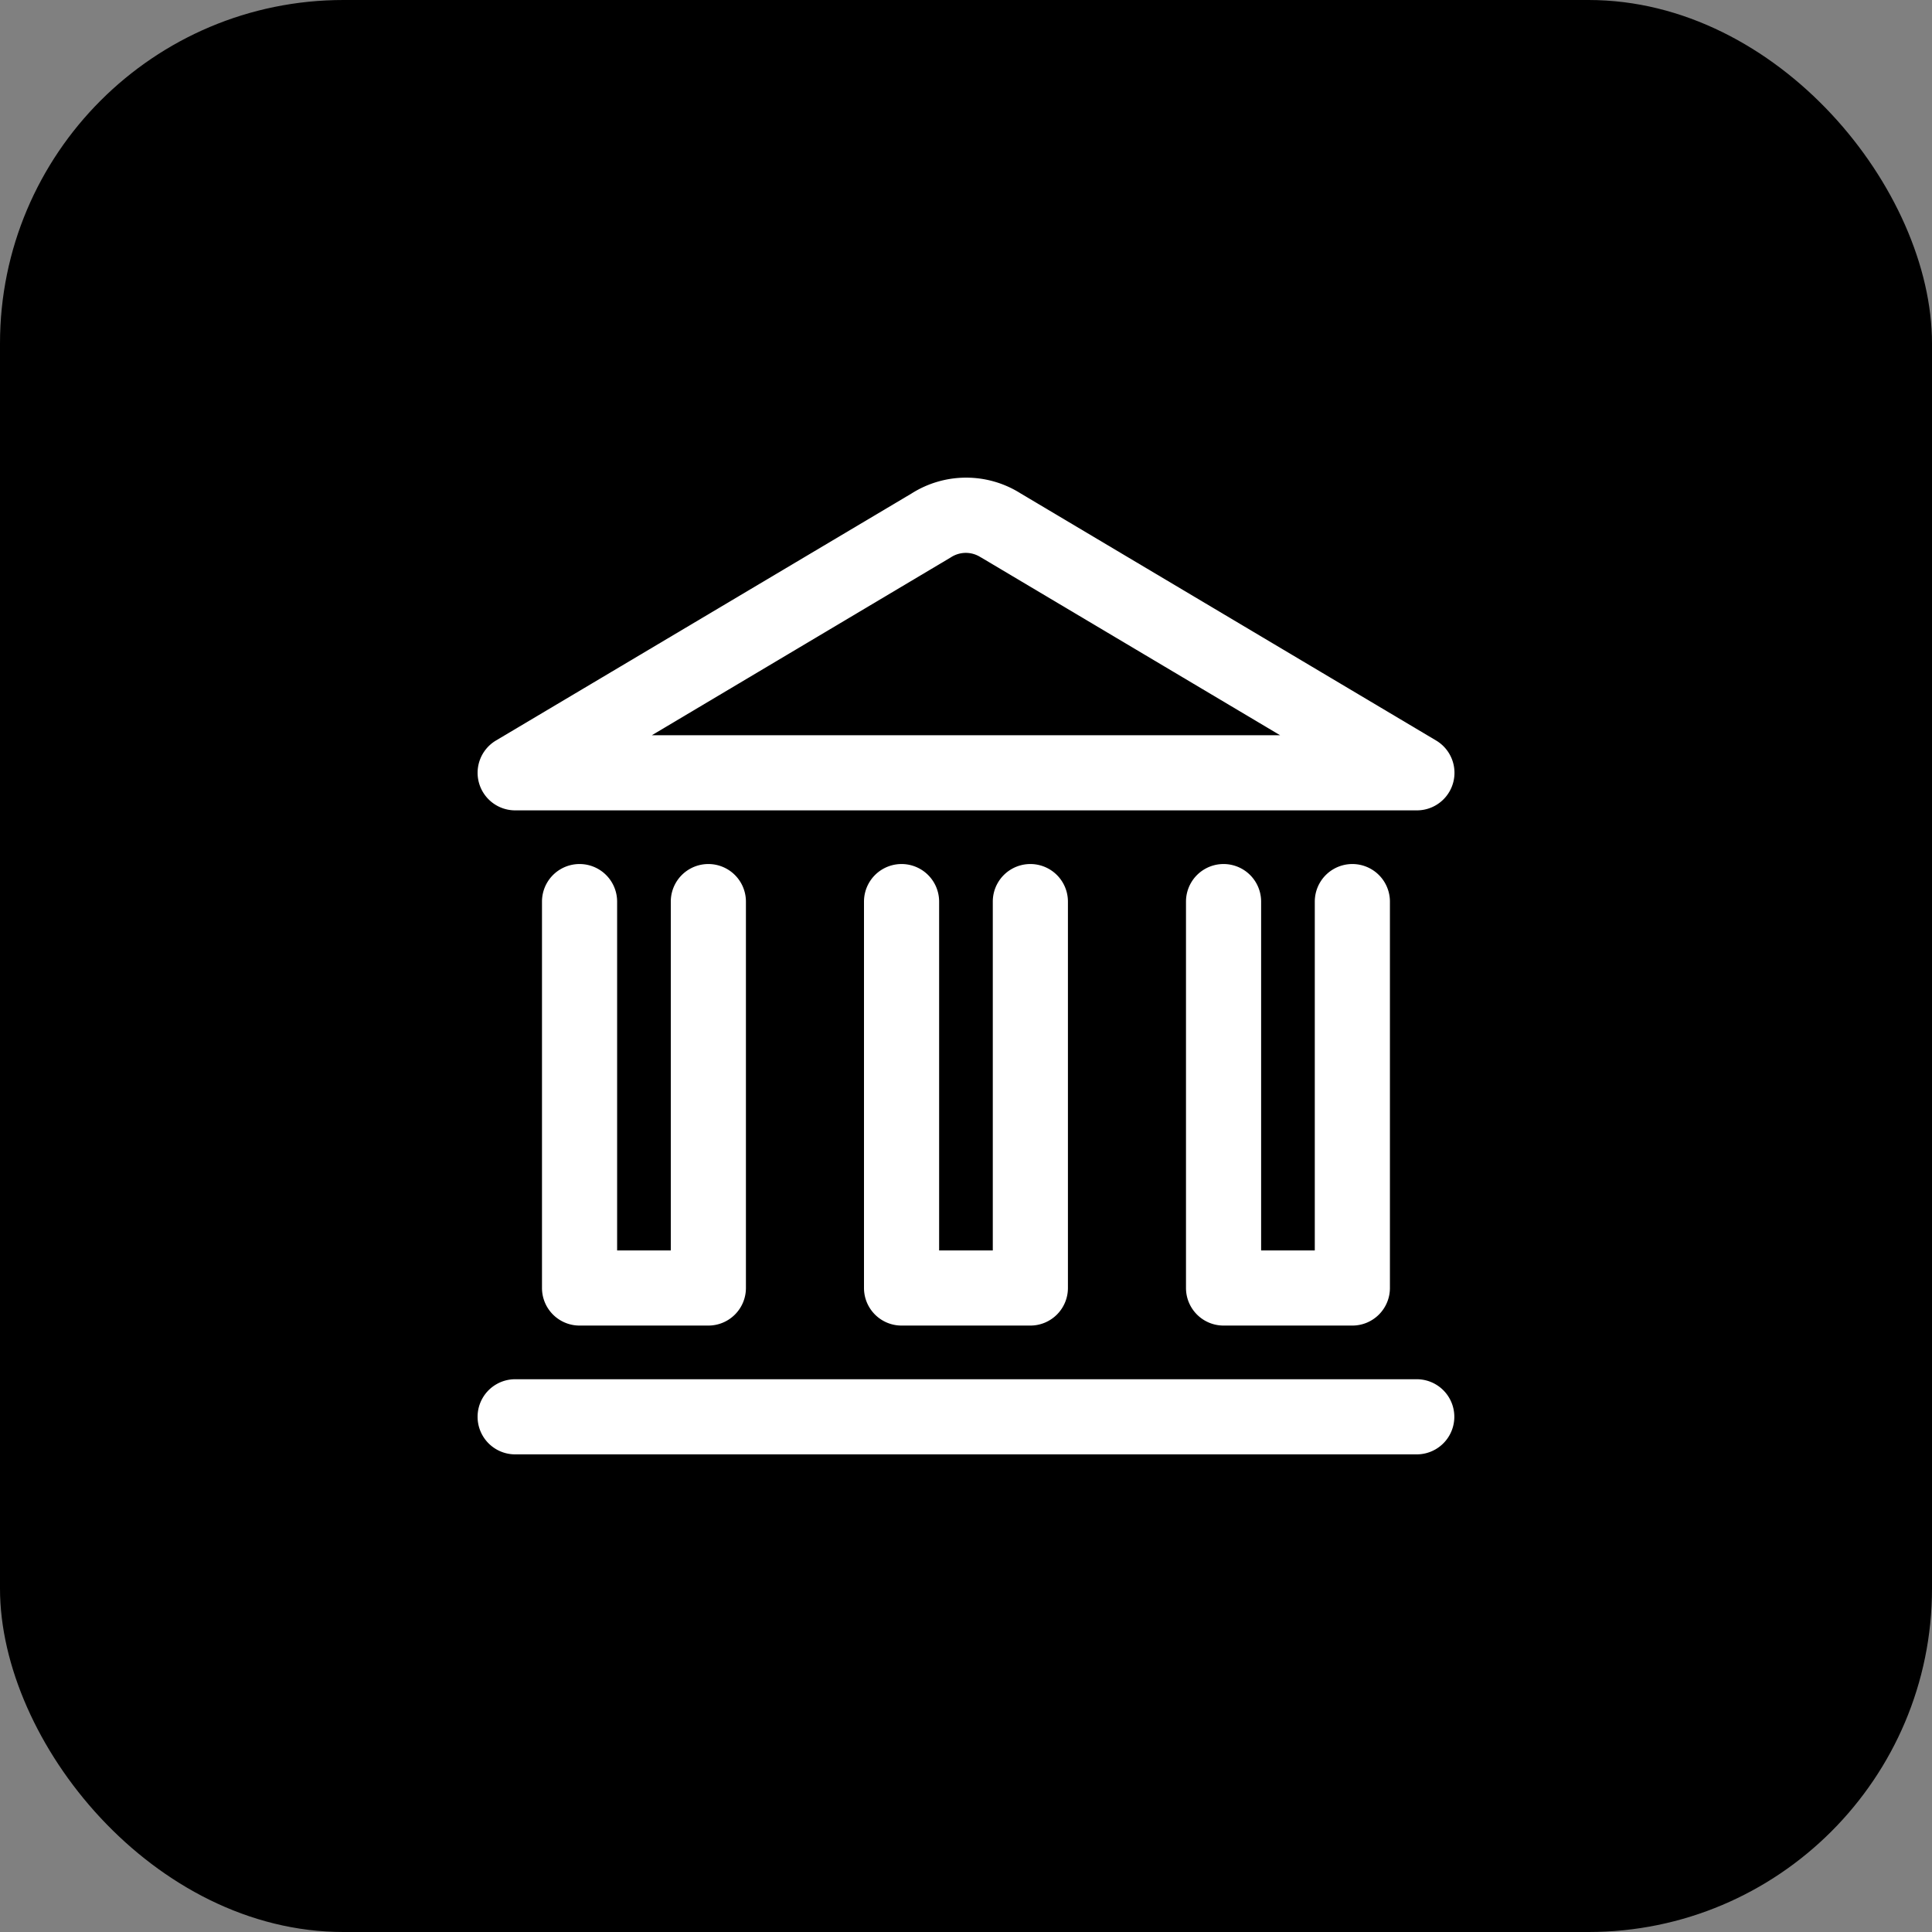 <?xml version="1.0" encoding="UTF-8"?>
<svg xmlns="http://www.w3.org/2000/svg" width="45" height="45" viewBox="0 0 45 45">
  <rect x="0" y="0" width="45" height="45" fill="#808080" stroke="none"/>
  <g transform="translate(-830 -1386)">
    <rect width="45" height="45" rx="8" transform="translate(830 1386)"></rect>
    <g transform="translate(840.734 1396.102)">
      <path d="M22.265,20.492h-21a.875.875,0,0,1,0-1.75h21a.875.875,0,0,1,0,1.75Z" transform="translate(0 3.281)" fill="#fff"></path>
      <path d="M22.265,8.773h-21A.875.875,0,0,1,.818,7.146L10.5,1.391a2.375,2.375,0,0,1,2.539,0l9.677,5.755a.875.875,0,0,1-.447,1.627ZM4.449,7.023H19.082L12.129,2.889,12.1,2.873a.635.635,0,0,0-.676,0l-.026.016Z" transform="translate(0 0)" fill="#fff"></path>
      <path d="M18.187,19.367h-3a.875.875,0,0,1-.875-.875v-9a.875.875,0,0,1,1.75,0v8.125h1.25V9.492a.875.875,0,0,1,1.75,0v9A.875.875,0,0,1,18.187,19.367Z" transform="translate(2.578 1.406)" fill="#fff"></path>
      <path d="M11.859,19.367h-3a.875.875,0,0,1-.875-.875v-9a.875.875,0,1,1,1.75,0v8.125h1.25V9.492a.875.875,0,0,1,1.75,0v9A.875.875,0,0,1,11.859,19.367Z" transform="translate(1.406 1.406)" fill="#fff"></path>
      <path d="M5.531,19.367h-3a.875.875,0,0,1-.875-.875v-9a.875.875,0,0,1,1.75,0v8.125h1.25V9.492a.875.875,0,0,1,1.75,0v9A.875.875,0,0,1,5.531,19.367Z" transform="translate(0.234 1.406)" fill="#fff"></path>
    </g>
  </g>
</svg>

